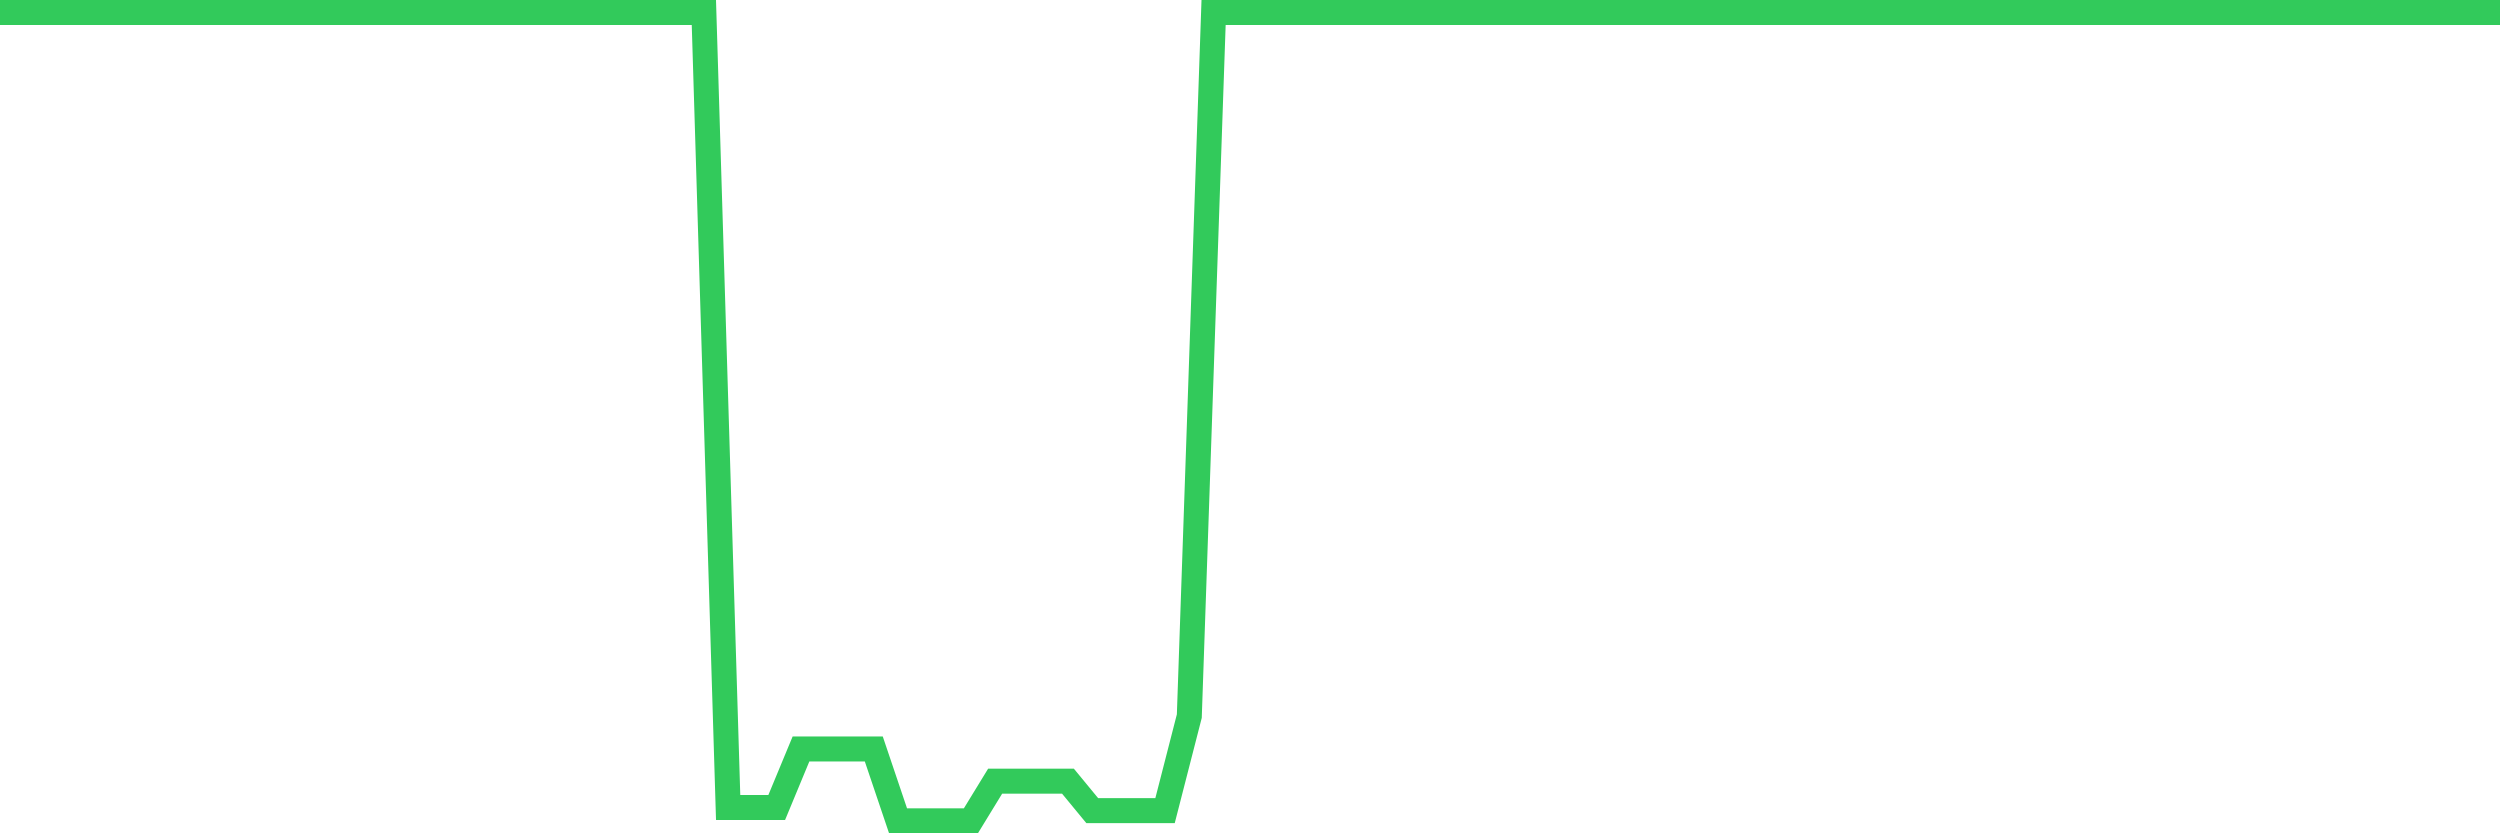 <svg
  xmlns="http://www.w3.org/2000/svg"
  xmlns:xlink="http://www.w3.org/1999/xlink"
  width="120"
  height="40"
  viewBox="0 0 120 40"
  preserveAspectRatio="none"
>
  <polyline
    points="0,0.6 1.165,0.6 2.33,0.6 3.495,0.6 4.66,0.6 5.825,0.6 6.99,0.6 8.155,0.6 9.32,0.6 10.485,0.6 11.65,0.6 12.816,0.6 13.981,0.6 15.146,0.6 16.311,0.6 17.476,0.6 18.641,0.6 19.806,0.6 20.971,0.6 22.136,0.6 23.301,0.6 24.466,0.6 25.631,0.6 26.796,0.6 27.961,0.6 29.126,0.6 30.291,0.6 31.456,0.6 32.621,0.6 33.786,0.6 34.951,38.761 36.117,38.761 37.282,38.761 38.447,35.951 39.612,35.951 40.777,35.951 41.942,35.951 43.107,39.4 44.272,39.4 45.437,39.4 46.602,39.4 47.767,37.496 48.932,37.496 50.097,37.496 51.262,37.496 52.427,38.91 53.592,38.91 54.757,38.91 55.922,38.91 57.087,34.373 58.252,0.6 59.417,0.6 60.583,0.6 61.748,0.6 62.913,0.6 64.078,0.6 65.243,0.6 66.408,0.6 67.573,0.6 68.738,0.6 69.903,0.6 71.068,0.6 72.233,0.6 73.398,0.6 74.563,0.6 75.728,0.6 76.893,0.6 78.058,0.6 79.223,0.6 80.388,0.6 81.553,0.6 82.718,0.6 83.883,0.6 85.049,0.6 86.214,0.6 87.379,0.6 88.544,0.6 89.709,0.6 90.874,0.6 92.039,0.6 93.204,0.6 94.369,0.6 95.534,0.6 96.699,0.6 97.864,0.6 99.029,0.6 100.194,0.6 101.359,0.6 102.524,0.6 103.689,0.6 104.854,0.6 106.019,0.6 107.184,0.6 108.35,0.6 109.515,0.6 110.68,0.6 111.845,0.6 113.01,0.6 114.175,0.6 115.34,0.6 116.505,0.6 117.67,0.6 118.835,0.6 120,0.6"
    fill="none"
    stroke="#32ca5b"
    stroke-width="1.2"
  >
  </polyline>
</svg>